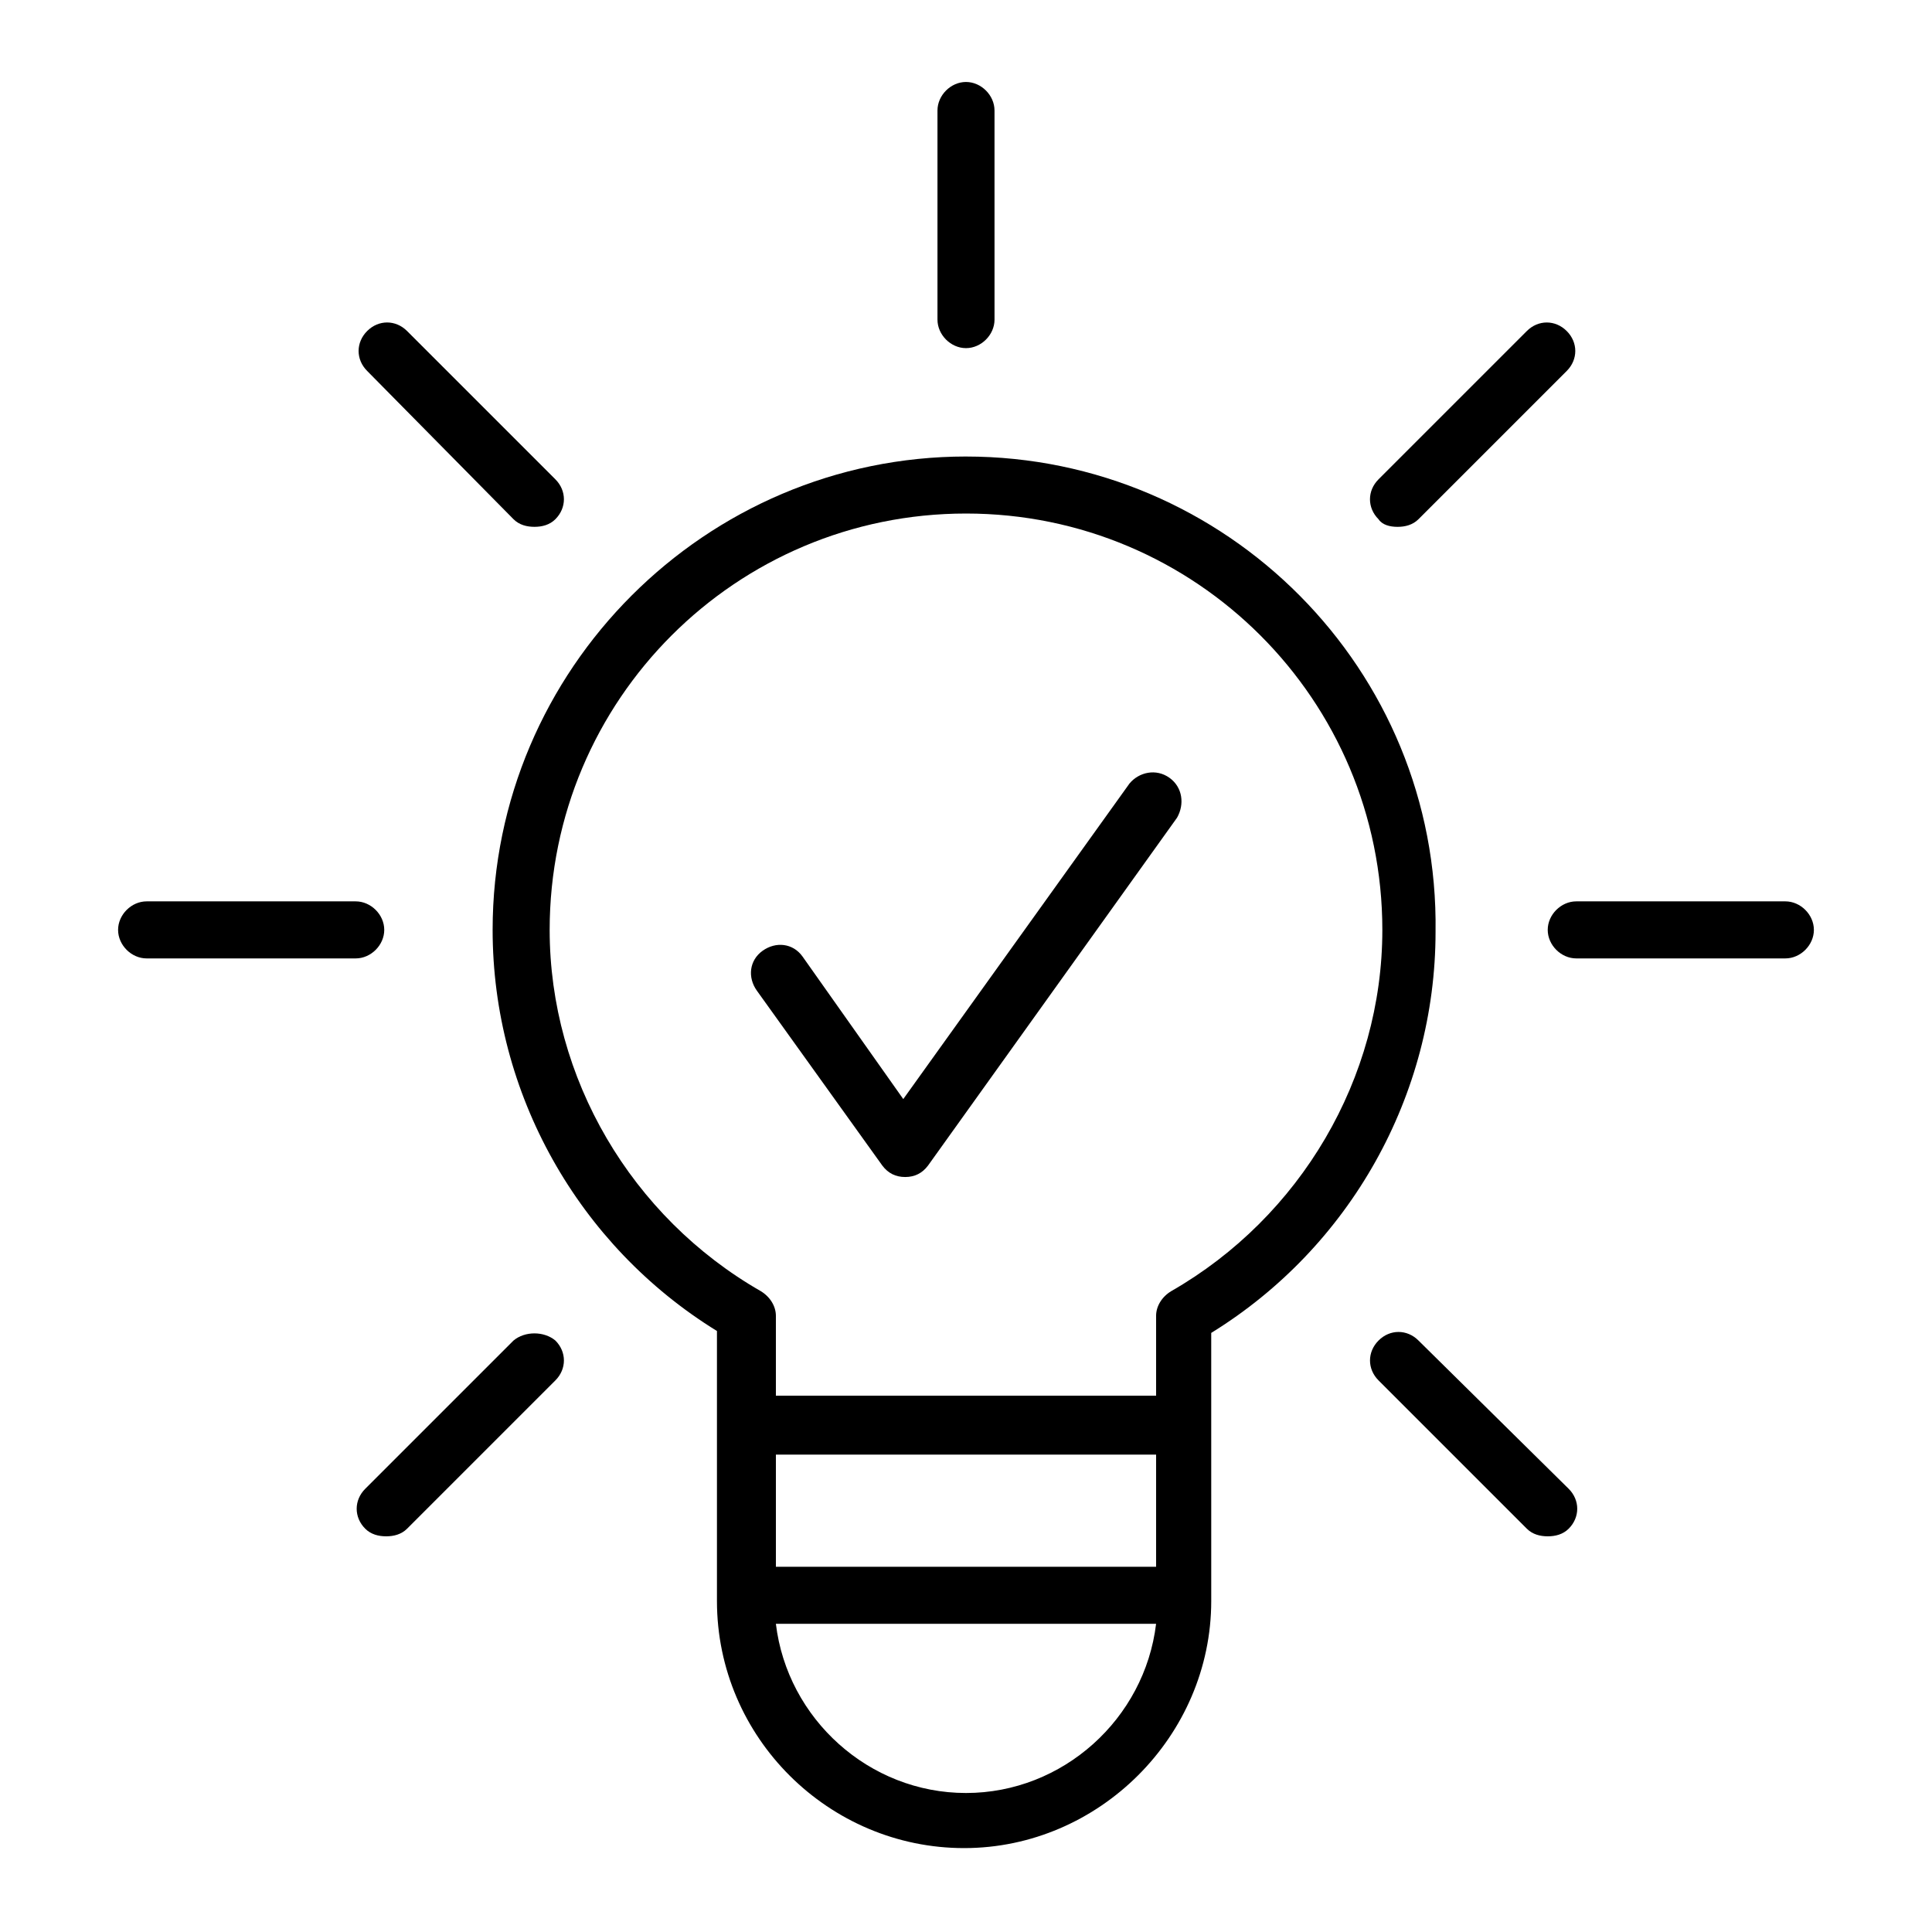 <?xml version="1.0" encoding="UTF-8"?>
<!-- Uploaded to: ICON Repo, www.iconrepo.com, Generator: ICON Repo Mixer Tools -->
<svg fill="#000000" width="800px" height="800px" version="1.1" viewBox="144 144 512 512" xmlns="http://www.w3.org/2000/svg">
 <g>
  <path d="m400 264.98c-69.023 0-125.45 56.426-125.45 125.45 0 43.328 22.672 83.633 59.449 106.3v71.539c0 36.273 29.727 65.496 65.496 65.496 35.77 0 65.496-29.727 65.496-65.496l-0.004-71.035c36.777-22.672 59.449-62.977 59.449-106.3 1.008-69.527-55.418-125.95-124.44-125.95zm50.379 294.23h-100.76v-29.727h100.76zm-50.379 59.953c-25.695 0-47.359-19.648-50.383-44.84h100.76c-3.023 25.191-24.688 44.84-50.379 44.84zm54.41-133.01c-2.519 1.512-4.031 4.031-4.031 6.551v21.16h-100.76v-21.16c0-2.519-1.512-5.039-4.031-6.551-34.258-19.648-55.922-56.426-55.922-95.723 0-60.961 49.375-110.34 110.34-110.34 60.961 0.004 110.33 49.375 110.33 110.34 0 39.297-21.664 76.074-55.922 95.723z"/>
  <path d="m453.91 350.12c-3.527-2.519-8.062-1.512-10.578 1.512l-59.957 83.633-26.703-37.785c-2.519-3.527-7.055-4.031-10.578-1.512-3.527 2.519-4.031 7.055-1.512 10.578l33.25 46.352c1.512 2.016 3.527 3.023 6.047 3.023s4.535-1.008 6.047-3.023l66-92.195c2.016-3.527 1.512-8.062-2.016-10.582z"/>
  <path d="m400 236.26c4.031 0 7.559-3.527 7.559-7.559l-0.004-55.418c0-4.031-3.527-7.559-7.559-7.559-4.027 0-7.555 3.527-7.555 7.559v55.418c0 4.031 3.527 7.559 7.559 7.559z"/>
  <path d="m280.09 281.6c1.512 1.512 3.527 2.016 5.543 2.016s4.031-0.504 5.543-2.016c3.023-3.023 3.023-7.559 0-10.578l-39.297-39.297c-3.023-3.023-7.559-3.023-10.578 0-3.023 3.023-3.023 7.559 0 10.578z"/>
  <path d="m519.91 499.25c-3.023-3.023-7.559-3.023-10.578 0-3.023 3.023-3.023 7.559 0 10.578l39.297 39.297c1.512 1.512 3.527 2.016 5.543 2.016s4.031-0.504 5.543-2.016c3.023-3.023 3.023-7.559 0-10.578z"/>
  <path d="m514.36 283.62c2.016 0 4.031-0.504 5.543-2.016l39.297-39.297c3.023-3.023 3.023-7.559 0-10.578-3.023-3.023-7.559-3.023-10.578 0l-39.297 39.297c-3.023 3.023-3.023 7.559 0 10.578 1.004 1.512 3.019 2.016 5.035 2.016z"/>
  <path d="m280.09 499.25-39.297 39.297c-3.023 3.023-3.023 7.559 0 10.578 1.512 1.512 3.527 2.016 5.543 2.016s4.031-0.504 5.543-2.016l39.297-39.297c3.023-3.023 3.023-7.559 0-10.578-3.027-2.519-8.066-2.519-11.086 0z"/>
  <path d="m617.14 382.87h-55.418c-4.031 0-7.559 3.527-7.559 7.559s3.527 7.559 7.559 7.559h55.418c4.031 0 7.559-3.527 7.559-7.559s-3.527-7.559-7.559-7.559z"/>
  <path d="m245.83 390.43c0-4.031-3.527-7.559-7.559-7.559h-55.418c-4.031 0-7.559 3.527-7.559 7.559s3.527 7.559 7.559 7.559h55.418c4.031 0 7.559-3.527 7.559-7.559z"/>
 </g>
</svg>